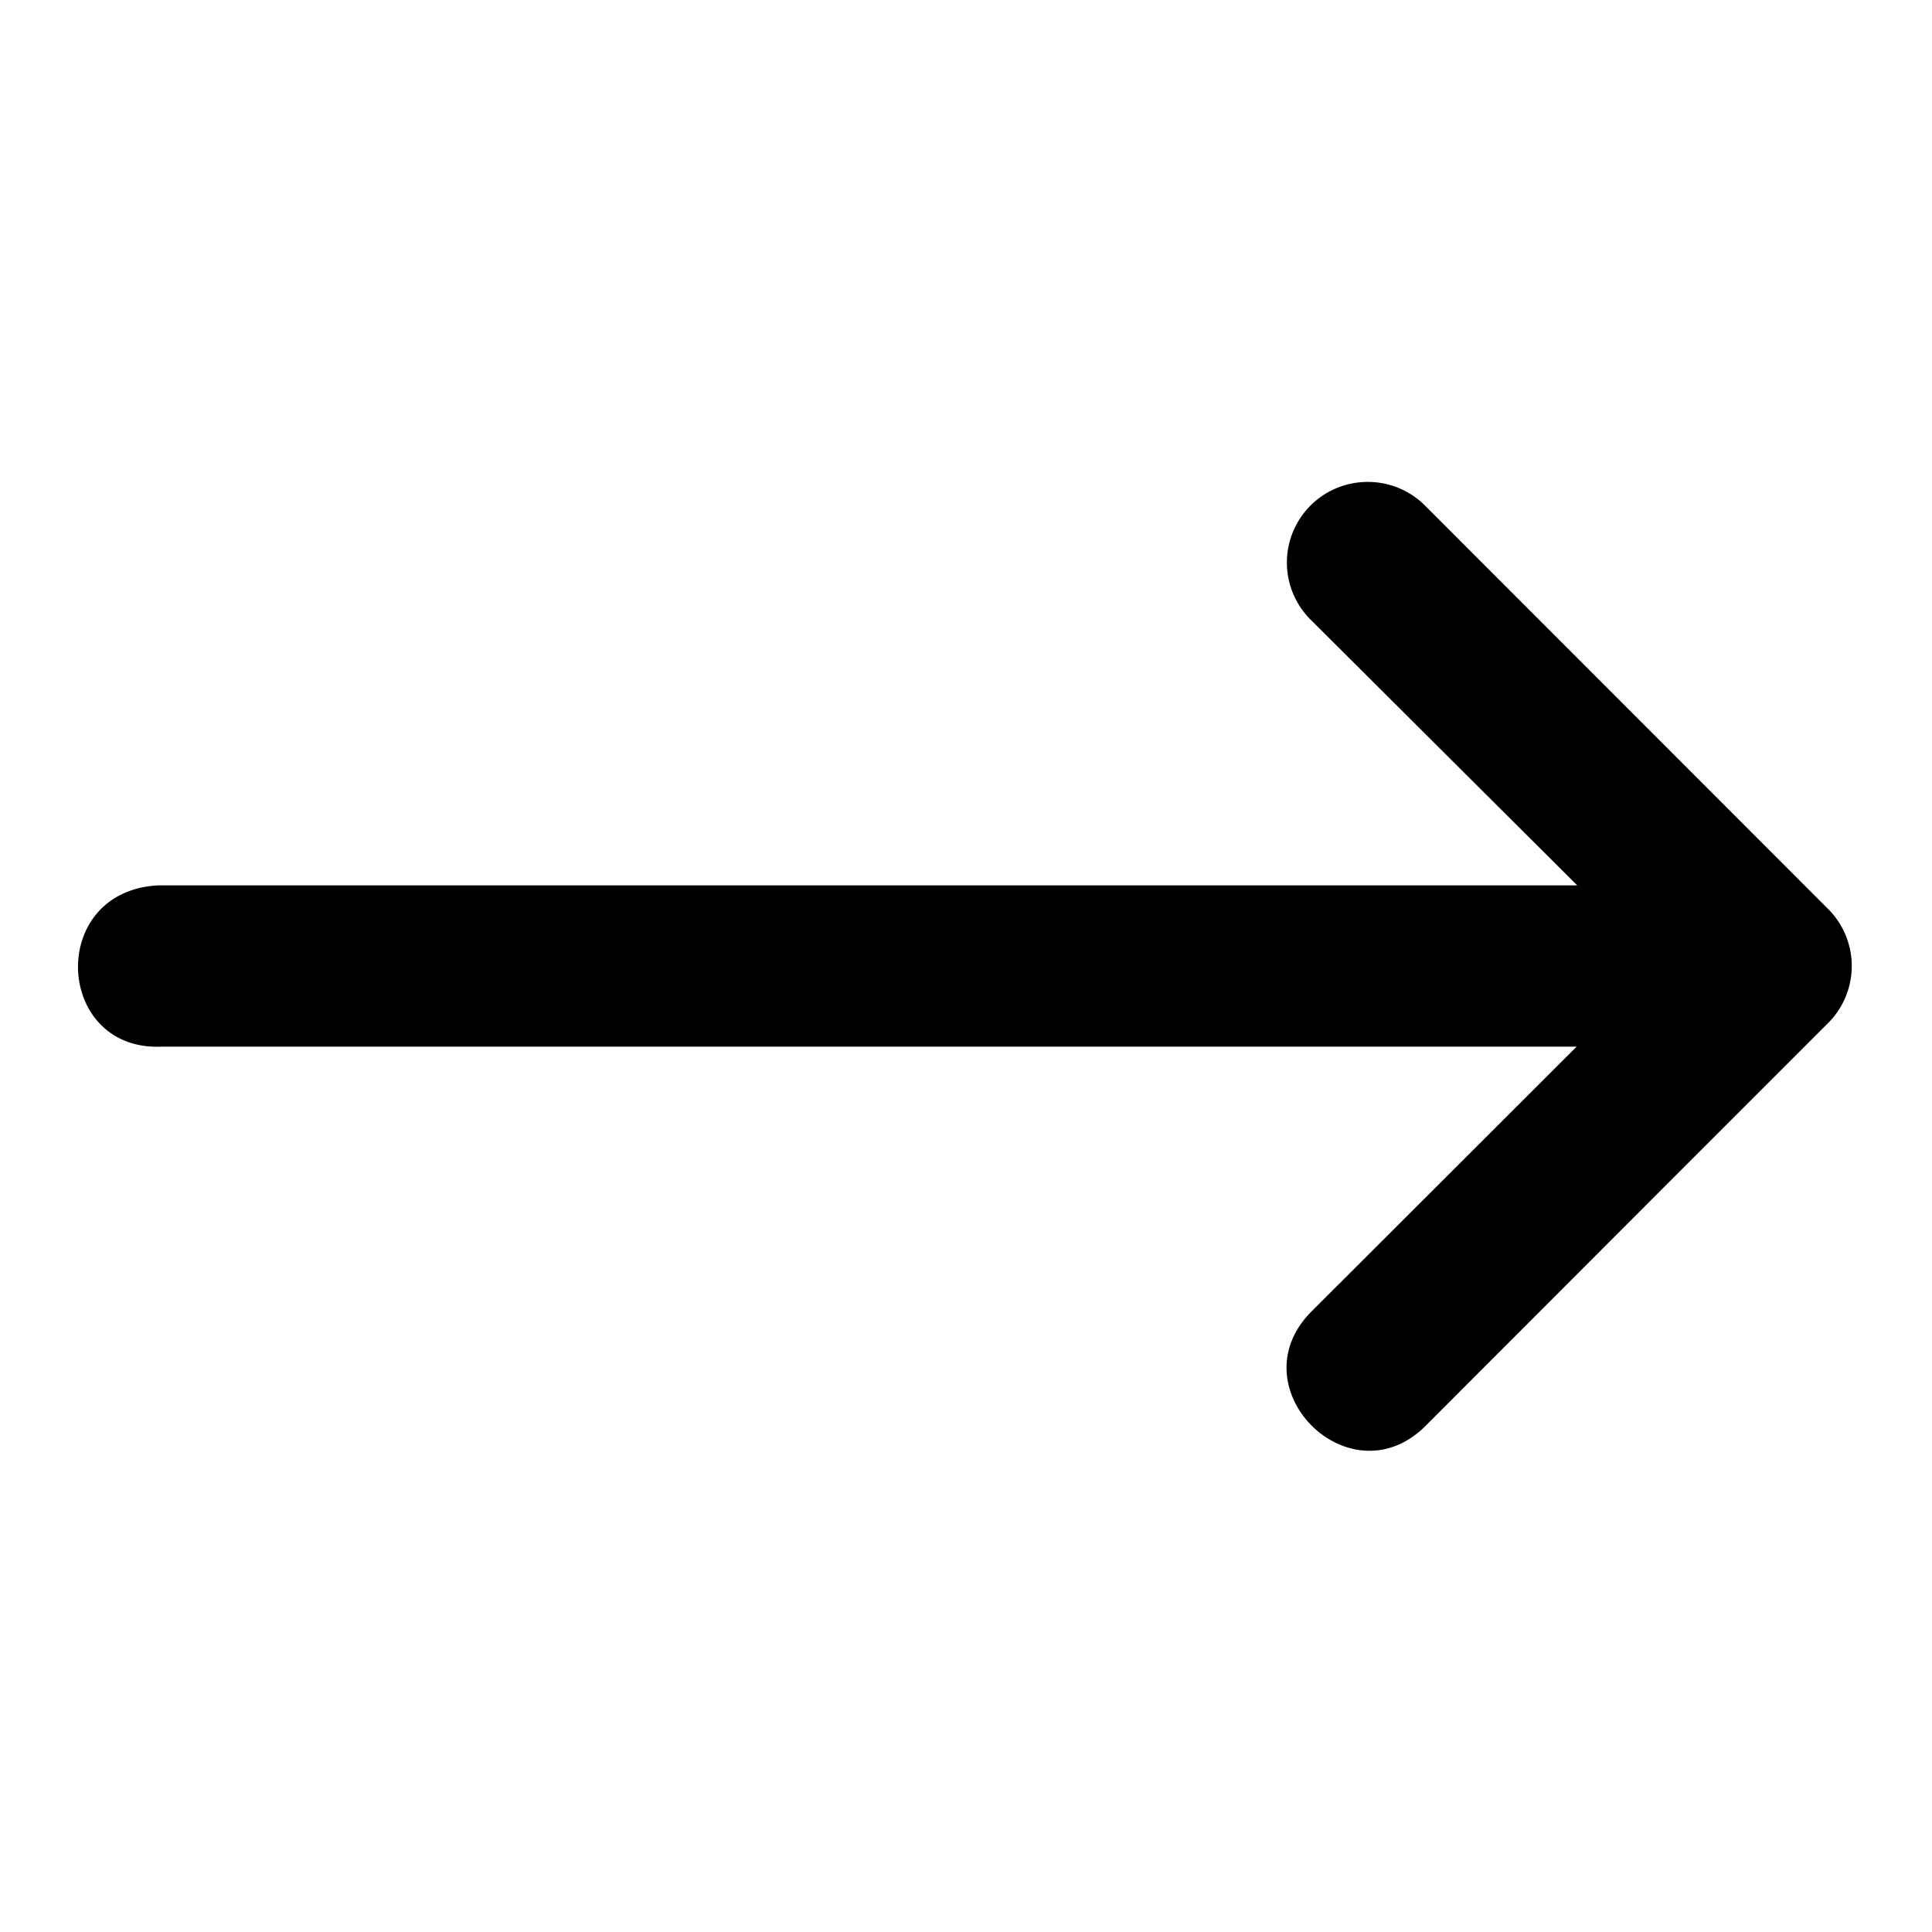 <svg xmlns="http://www.w3.org/2000/svg" viewBox="0 0 6.35 6.35"><path fill="#000000" d="M.534 294.09h4.648l-.871.87c-.25.25.125.626.375.376l.793-.794.53-.53a.265.265 0 0 0 0-.374l-1.323-1.324a.265.265 0 0 0-.192-.08.265.265 0 0 0-.183.456l.873.87H.52c-.367.019-.34.548.014.53z" transform="translate(0 -290.65)" vector-effect="none"/></svg>
